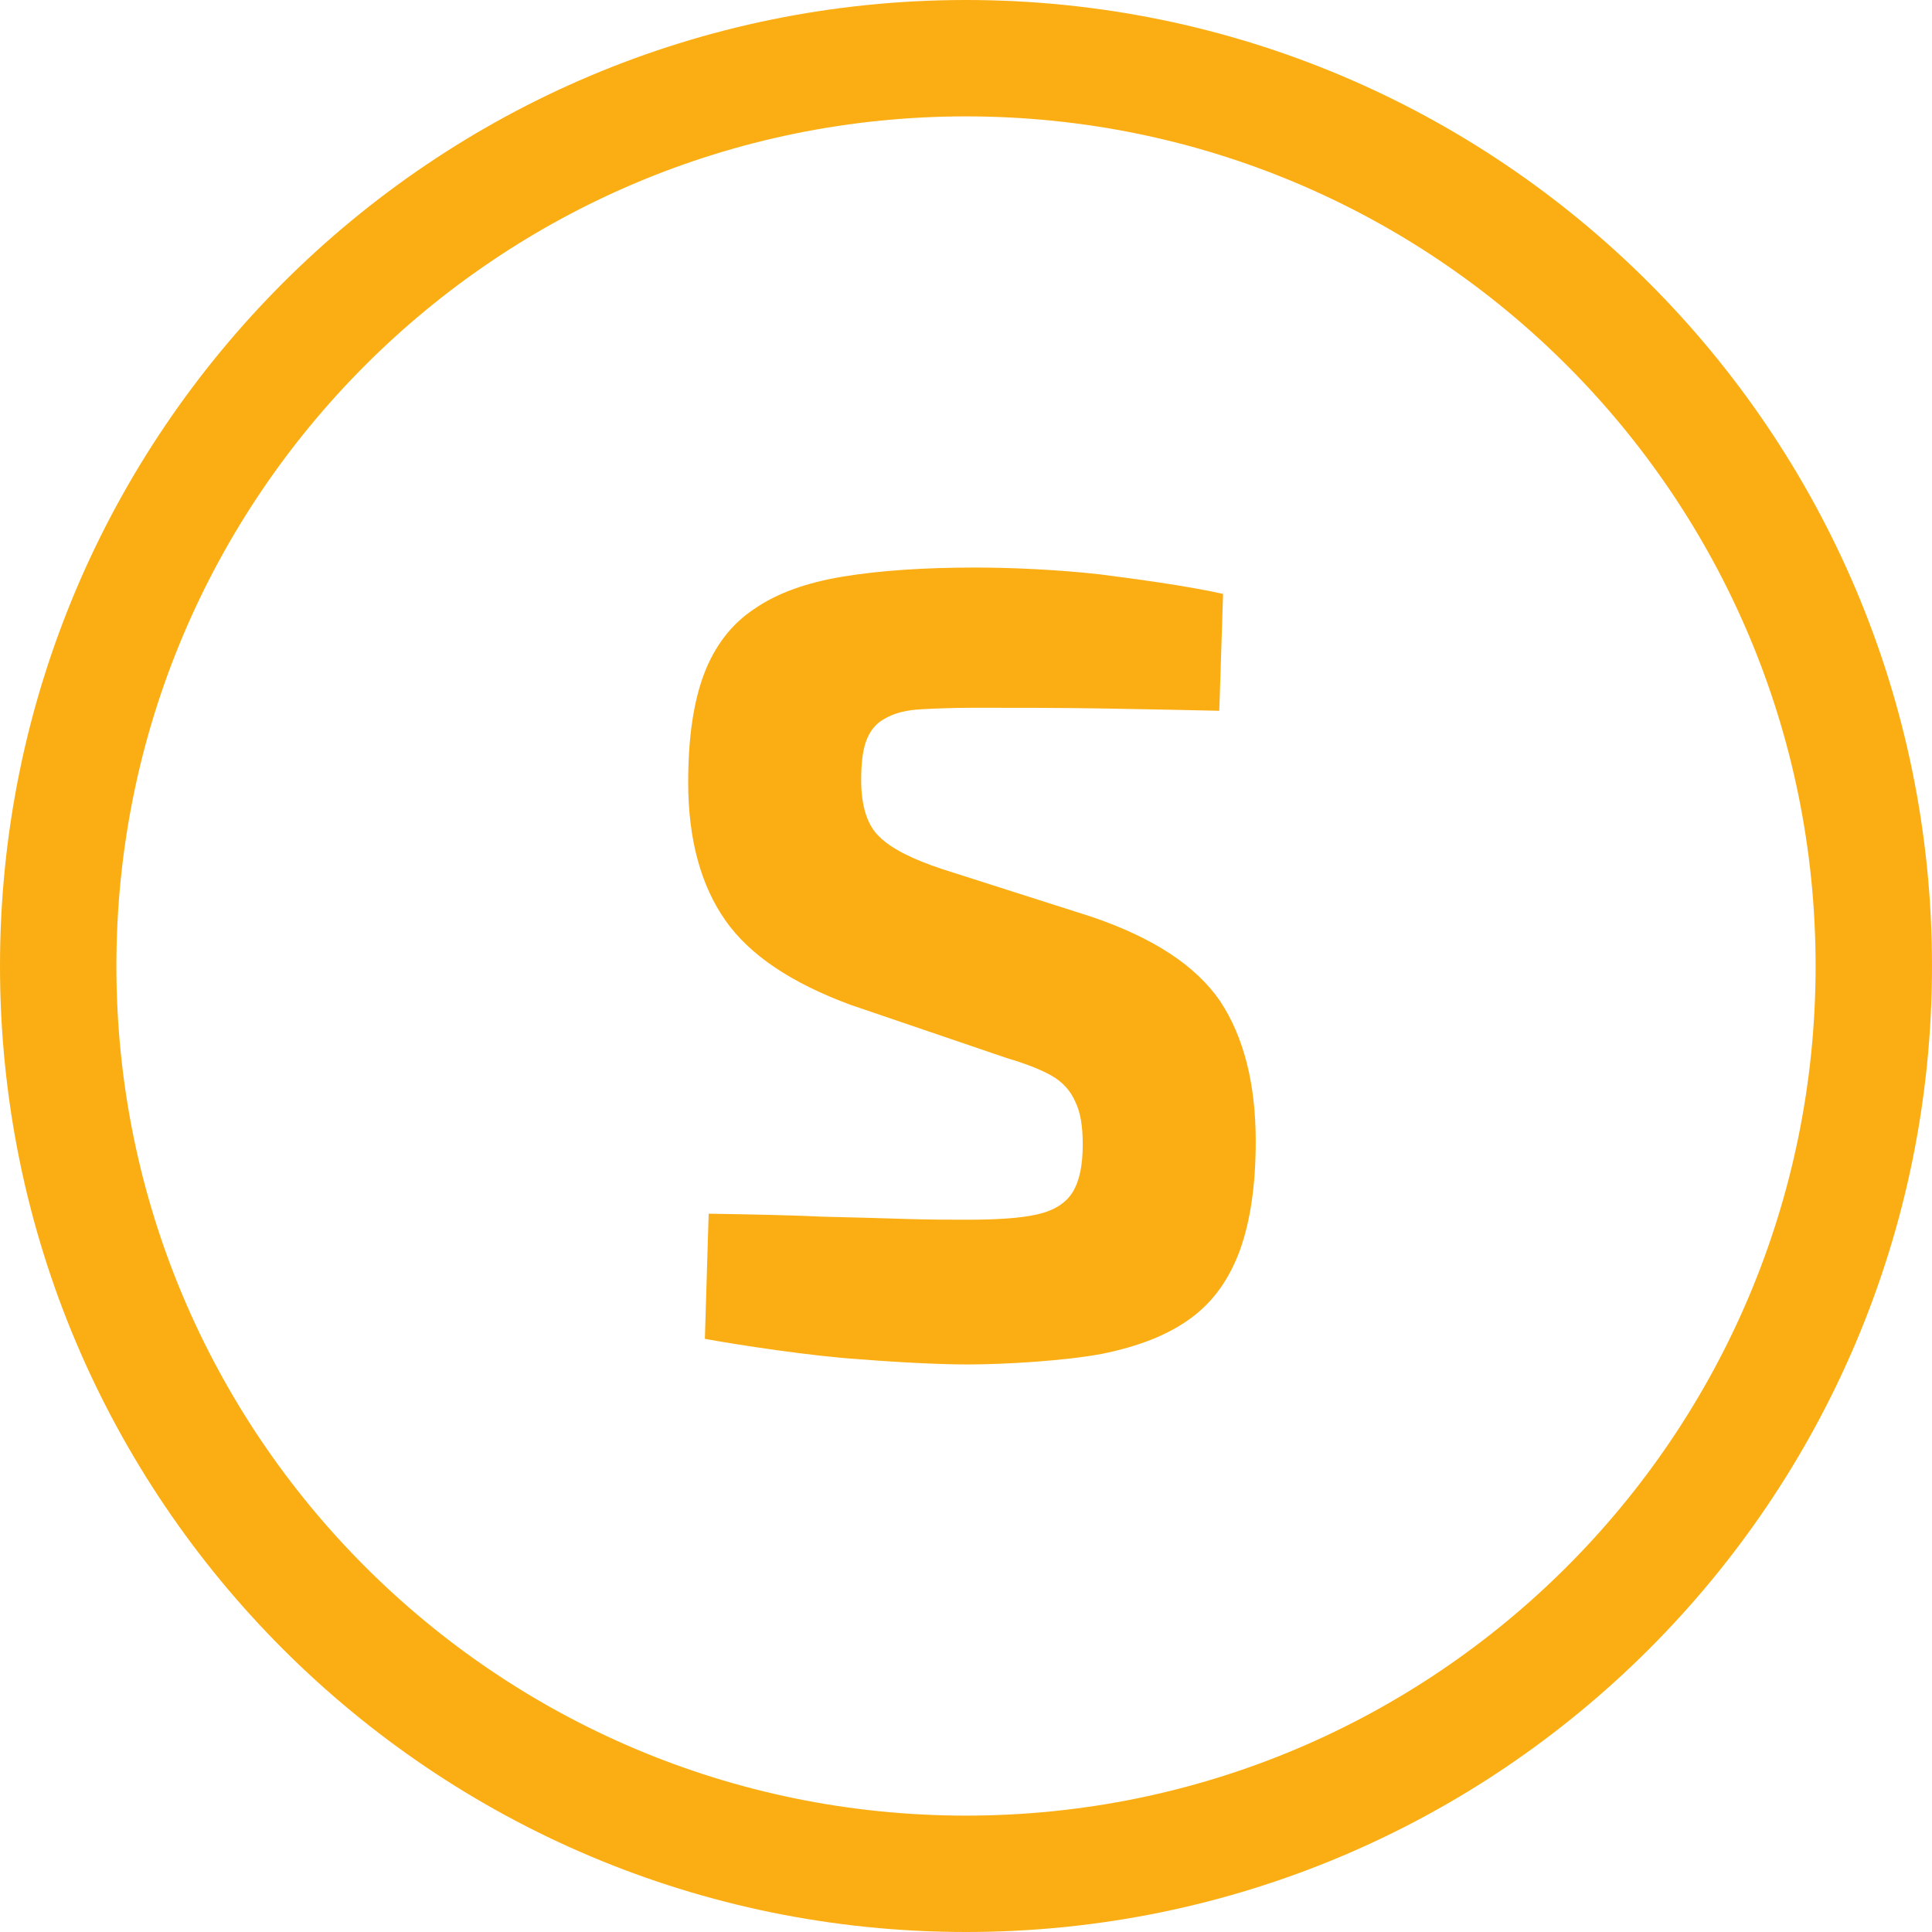 <?xml version="1.0" encoding="UTF-8"?>
<svg xmlns="http://www.w3.org/2000/svg" width="50" height="50" viewBox="0 0 50 50" fill="none">
  <path fill-rule="evenodd" clip-rule="evenodd" d="M46.988 25C46.988 37.144 37.144 46.988 25 46.988C12.856 46.988 3.012 37.144 3.012 25C3.012 12.856 12.856 3.012 25 3.012C37.144 3.012 46.988 12.856 46.988 25ZM50 25C50 38.807 38.807 50 25 50C11.193 50 0 38.807 0 25C0 11.193 11.193 0 25 0C38.807 0 50 11.193 50 25ZM28.453 14.863C27.412 14.746 26.214 14.688 25.232 14.688C23.917 14.688 22.778 14.765 21.816 14.922C20.873 15.078 20.107 15.351 19.518 15.761C18.929 16.151 18.497 16.717 18.222 17.439C17.948 18.161 17.81 19.097 17.81 20.249C17.81 21.732 18.144 22.922 18.772 23.819C19.401 24.717 20.48 25.439 22.012 26.005L26.077 27.39C26.548 27.527 26.941 27.683 27.216 27.839C27.491 27.995 27.706 28.229 27.824 28.503C27.962 28.776 28.021 29.146 28.021 29.615C28.021 30.142 27.942 30.551 27.765 30.844C27.589 31.137 27.274 31.332 26.843 31.429C26.41 31.527 25.802 31.566 25.036 31.566C24.584 31.566 24.074 31.566 23.465 31.547C22.856 31.527 22.149 31.508 21.305 31.488C20.48 31.449 19.479 31.429 18.34 31.41L18.242 34.649C19.086 34.805 21.011 35.098 22.228 35.176C23.445 35.273 24.447 35.312 25.036 35.312C26.037 35.312 27.569 35.215 28.512 35.039C29.474 34.844 30.22 34.551 30.809 34.122C31.398 33.693 31.81 33.108 32.085 32.366C32.36 31.605 32.498 30.668 32.498 29.537C32.498 28.034 32.183 26.824 31.575 25.907C30.946 24.99 29.847 24.268 28.237 23.722L24.388 22.493C23.622 22.239 23.072 21.966 22.758 21.654C22.444 21.361 22.287 20.854 22.287 20.19C22.287 19.761 22.326 19.41 22.424 19.156C22.523 18.902 22.68 18.707 22.915 18.59C23.151 18.453 23.465 18.375 23.838 18.356C24.211 18.336 24.663 18.317 25.213 18.317C26.312 18.317 27.431 18.317 28.57 18.336C29.709 18.356 30.711 18.375 31.555 18.395L31.653 15.37C30.711 15.156 29.218 14.961 28.453 14.863Z" fill="#FBAE13"></path>
</svg>

